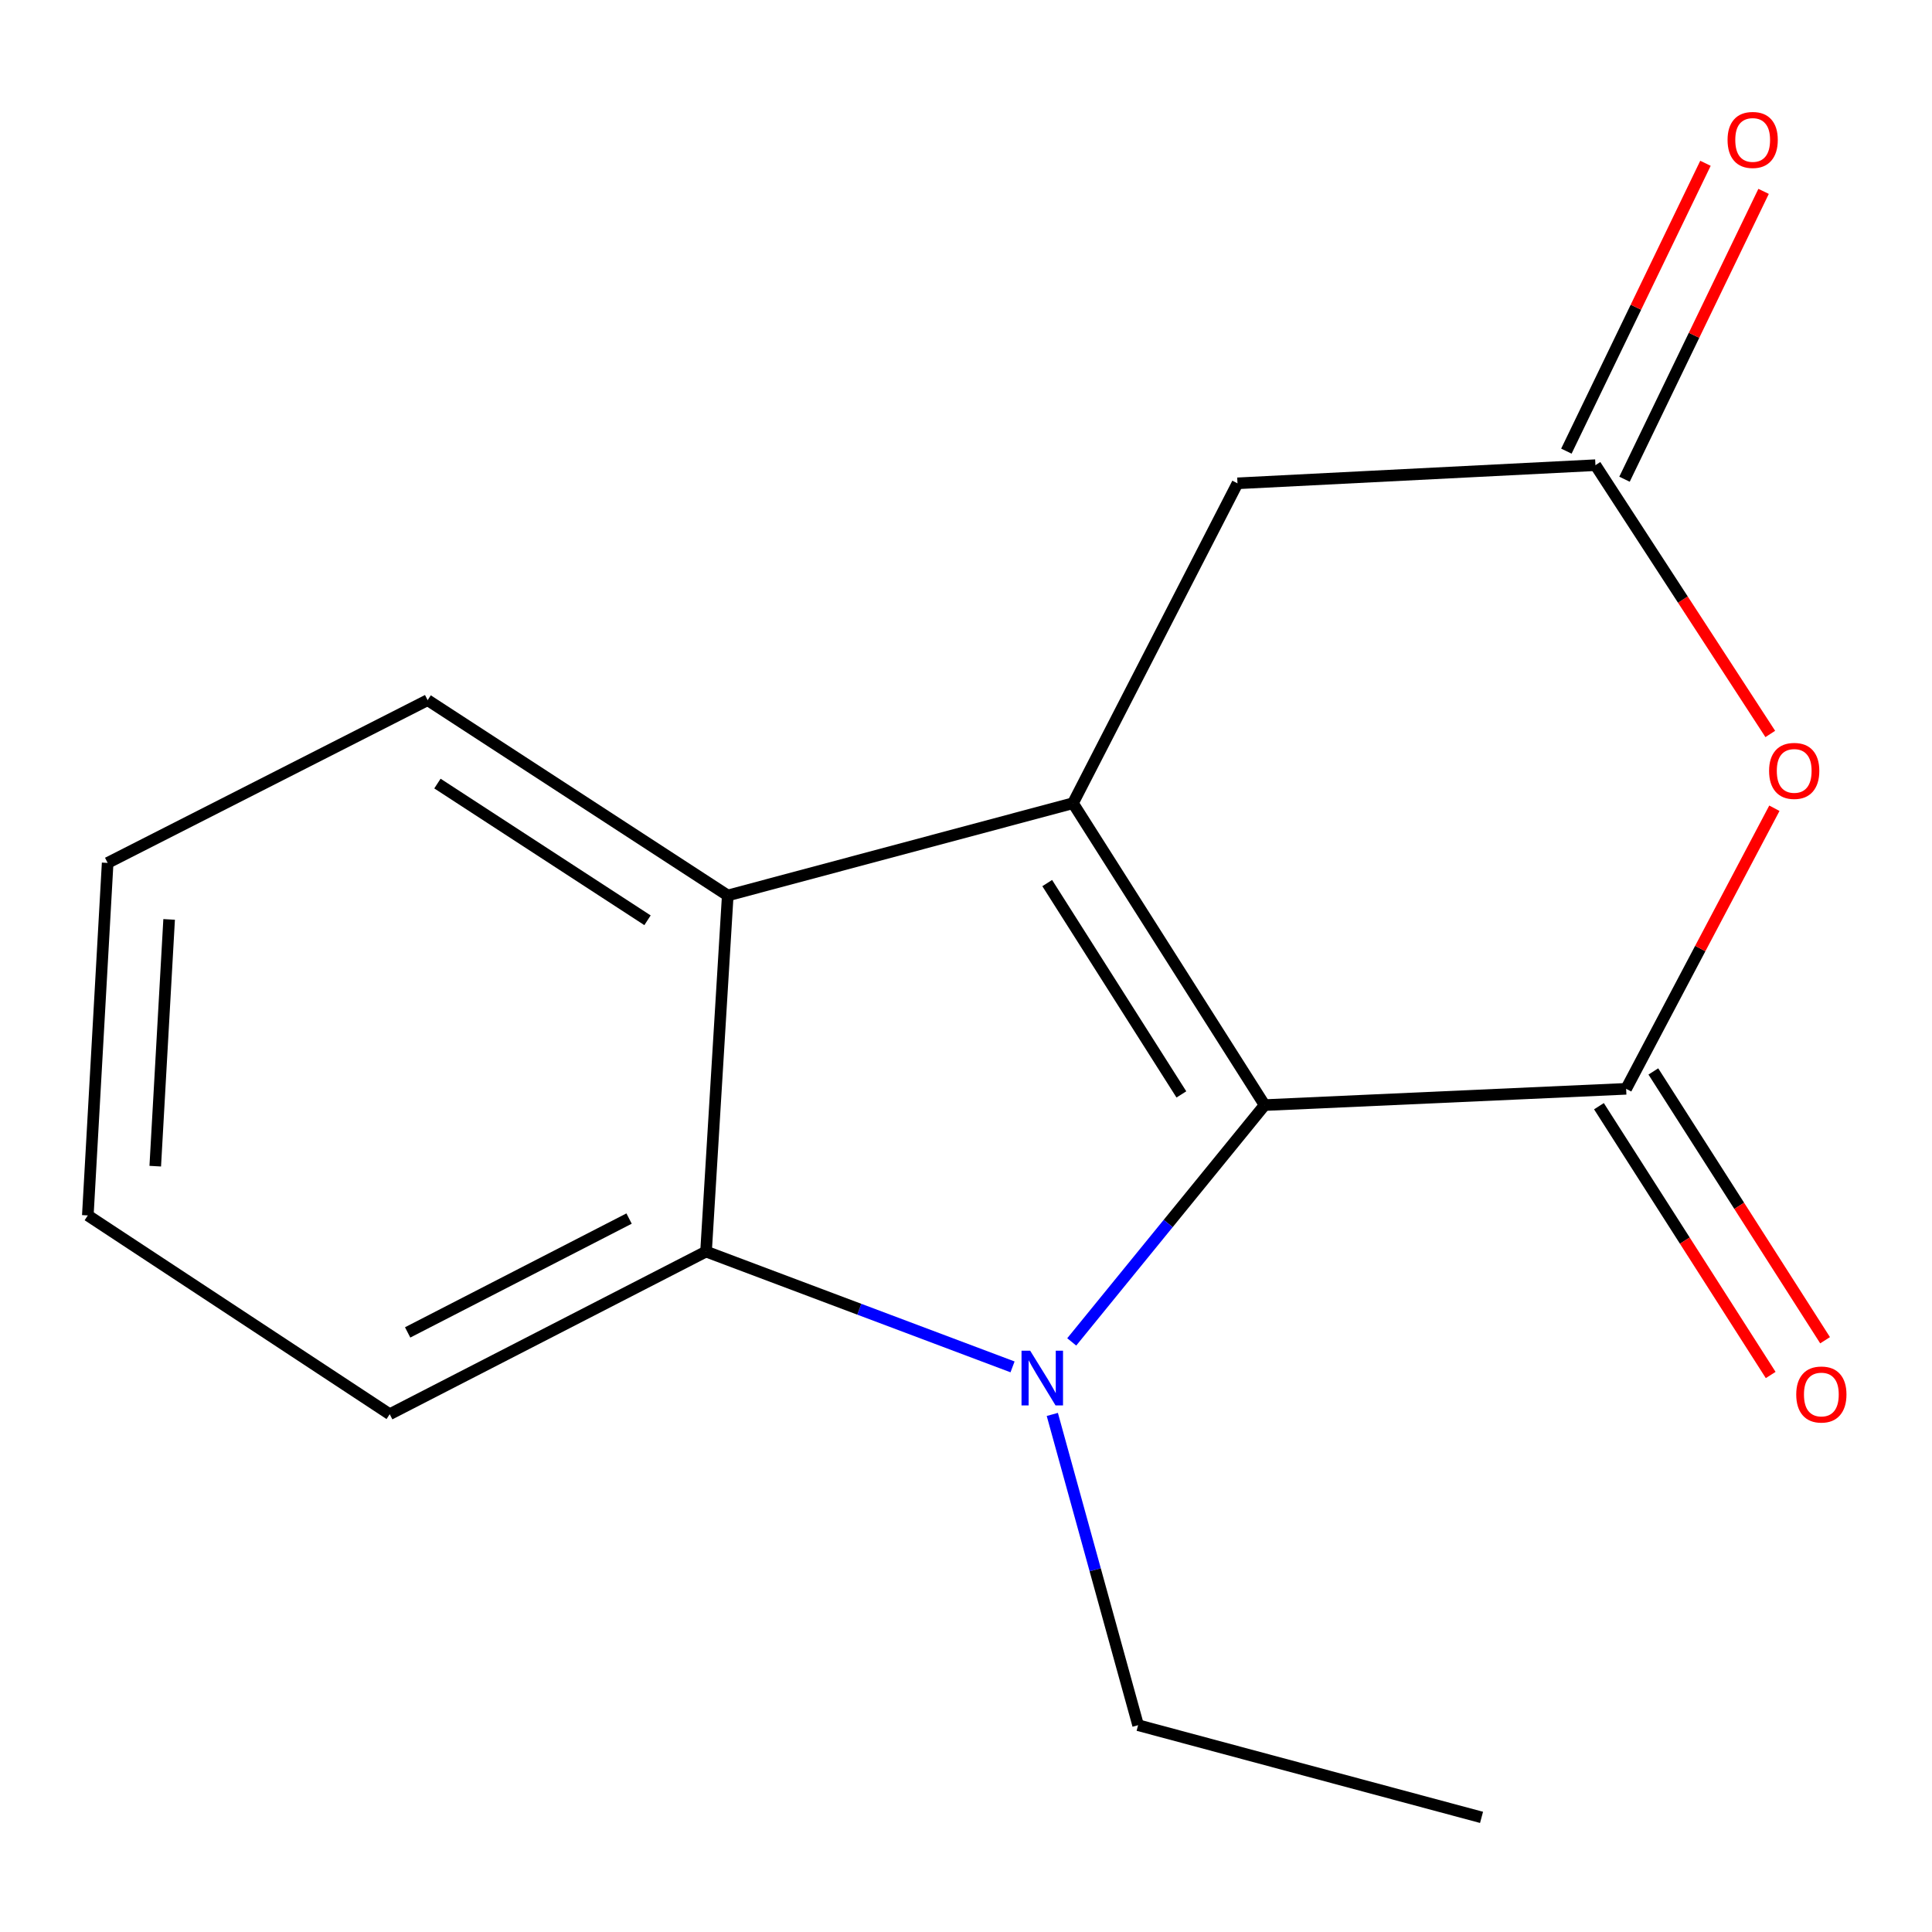 <?xml version='1.0' encoding='iso-8859-1'?>
<svg version='1.1' baseProfile='full'
              xmlns='http://www.w3.org/2000/svg'
                      xmlns:rdkit='http://www.rdkit.org/xml'
                      xmlns:xlink='http://www.w3.org/1999/xlink'
                  xml:space='preserve'
width='1000px' height='1000px' viewBox='0 0 1000 1000'>
<!-- END OF HEADER -->
<rect style='opacity:1.0;fill:#FFFFFF;stroke:none' width='1000' height='1000' x='0' y='0'> </rect>
<path class='bond-0' d='M 654.571,571.999 L 604.648,633.284' style='fill:none;fill-rule:evenodd;stroke:#000000;stroke-width:6px;stroke-linecap:butt;stroke-linejoin:miter;stroke-opacity:1' />
<path class='bond-0' d='M 604.648,633.284 L 554.725,694.569' style='fill:none;fill-rule:evenodd;stroke:#0000FF;stroke-width:6px;stroke-linecap:butt;stroke-linejoin:miter;stroke-opacity:1' />
<path class='bond-1' d='M 654.571,571.999 L 555.369,415.734' style='fill:none;fill-rule:evenodd;stroke:#000000;stroke-width:6px;stroke-linecap:butt;stroke-linejoin:miter;stroke-opacity:1' />
<path class='bond-1' d='M 611.482,566.468 L 542.04,457.082' style='fill:none;fill-rule:evenodd;stroke:#000000;stroke-width:6px;stroke-linecap:butt;stroke-linejoin:miter;stroke-opacity:1' />
<path class='bond-2' d='M 654.571,571.999 L 841.689,563.572' style='fill:none;fill-rule:evenodd;stroke:#000000;stroke-width:6px;stroke-linecap:butt;stroke-linejoin:miter;stroke-opacity:1' />
<path class='bond-3' d='M 524.091,707.495 L 444.769,677.653' style='fill:none;fill-rule:evenodd;stroke:#0000FF;stroke-width:6px;stroke-linecap:butt;stroke-linejoin:miter;stroke-opacity:1' />
<path class='bond-3' d='M 444.769,677.653 L 365.448,647.812' style='fill:none;fill-rule:evenodd;stroke:#000000;stroke-width:6px;stroke-linecap:butt;stroke-linejoin:miter;stroke-opacity:1' />
<path class='bond-10' d='M 544.675,732.104 L 566.877,812.531' style='fill:none;fill-rule:evenodd;stroke:#0000FF;stroke-width:6px;stroke-linecap:butt;stroke-linejoin:miter;stroke-opacity:1' />
<path class='bond-10' d='M 566.877,812.531 L 589.08,892.958' style='fill:none;fill-rule:evenodd;stroke:#000000;stroke-width:6px;stroke-linecap:butt;stroke-linejoin:miter;stroke-opacity:1' />
<path class='bond-5' d='M 555.369,415.734 L 376.679,463.497' style='fill:none;fill-rule:evenodd;stroke:#000000;stroke-width:6px;stroke-linecap:butt;stroke-linejoin:miter;stroke-opacity:1' />
<path class='bond-7' d='M 555.369,415.734 L 640.519,250.168' style='fill:none;fill-rule:evenodd;stroke:#000000;stroke-width:6px;stroke-linecap:butt;stroke-linejoin:miter;stroke-opacity:1' />
<path class='bond-4' d='M 841.689,563.572 L 880.054,490.96' style='fill:none;fill-rule:evenodd;stroke:#000000;stroke-width:6px;stroke-linecap:butt;stroke-linejoin:miter;stroke-opacity:1' />
<path class='bond-4' d='M 880.054,490.96 L 918.419,418.349' style='fill:none;fill-rule:evenodd;stroke:#FF0000;stroke-width:6px;stroke-linecap:butt;stroke-linejoin:miter;stroke-opacity:1' />
<path class='bond-8' d='M 827.611,572.567 L 872.057,642.131' style='fill:none;fill-rule:evenodd;stroke:#000000;stroke-width:6px;stroke-linecap:butt;stroke-linejoin:miter;stroke-opacity:1' />
<path class='bond-8' d='M 872.057,642.131 L 916.504,711.696' style='fill:none;fill-rule:evenodd;stroke:#FF0000;stroke-width:6px;stroke-linecap:butt;stroke-linejoin:miter;stroke-opacity:1' />
<path class='bond-8' d='M 855.768,554.576 L 900.214,624.141' style='fill:none;fill-rule:evenodd;stroke:#000000;stroke-width:6px;stroke-linecap:butt;stroke-linejoin:miter;stroke-opacity:1' />
<path class='bond-8' d='M 900.214,624.141 L 944.661,693.705' style='fill:none;fill-rule:evenodd;stroke:#FF0000;stroke-width:6px;stroke-linecap:butt;stroke-linejoin:miter;stroke-opacity:1' />
<path class='bond-11' d='M 365.448,647.812 L 201.72,731.996' style='fill:none;fill-rule:evenodd;stroke:#000000;stroke-width:6px;stroke-linecap:butt;stroke-linejoin:miter;stroke-opacity:1' />
<path class='bond-11' d='M 325.61,630.723 L 211,689.653' style='fill:none;fill-rule:evenodd;stroke:#000000;stroke-width:6px;stroke-linecap:butt;stroke-linejoin:miter;stroke-opacity:1' />
<path class='bond-17' d='M 365.448,647.812 L 376.679,463.497' style='fill:none;fill-rule:evenodd;stroke:#000000;stroke-width:6px;stroke-linecap:butt;stroke-linejoin:miter;stroke-opacity:1' />
<path class='bond-6' d='M 916.294,379.897 L 871.047,310.336' style='fill:none;fill-rule:evenodd;stroke:#FF0000;stroke-width:6px;stroke-linecap:butt;stroke-linejoin:miter;stroke-opacity:1' />
<path class='bond-6' d='M 871.047,310.336 L 825.799,240.775' style='fill:none;fill-rule:evenodd;stroke:#000000;stroke-width:6px;stroke-linecap:butt;stroke-linejoin:miter;stroke-opacity:1' />
<path class='bond-12' d='M 376.679,463.497 L 221.342,362.401' style='fill:none;fill-rule:evenodd;stroke:#000000;stroke-width:6px;stroke-linecap:butt;stroke-linejoin:miter;stroke-opacity:1' />
<path class='bond-12' d='M 335.152,476.338 L 226.416,405.571' style='fill:none;fill-rule:evenodd;stroke:#000000;stroke-width:6px;stroke-linecap:butt;stroke-linejoin:miter;stroke-opacity:1' />
<path class='bond-9' d='M 840.842,248.043 L 876.837,173.549' style='fill:none;fill-rule:evenodd;stroke:#000000;stroke-width:6px;stroke-linecap:butt;stroke-linejoin:miter;stroke-opacity:1' />
<path class='bond-9' d='M 876.837,173.549 L 912.832,99.055' style='fill:none;fill-rule:evenodd;stroke:#FF0000;stroke-width:6px;stroke-linecap:butt;stroke-linejoin:miter;stroke-opacity:1' />
<path class='bond-9' d='M 810.756,233.506 L 846.751,159.012' style='fill:none;fill-rule:evenodd;stroke:#000000;stroke-width:6px;stroke-linecap:butt;stroke-linejoin:miter;stroke-opacity:1' />
<path class='bond-9' d='M 846.751,159.012 L 882.746,84.518' style='fill:none;fill-rule:evenodd;stroke:#FF0000;stroke-width:6px;stroke-linecap:butt;stroke-linejoin:miter;stroke-opacity:1' />
<path class='bond-16' d='M 825.799,240.775 L 640.519,250.168' style='fill:none;fill-rule:evenodd;stroke:#000000;stroke-width:6px;stroke-linecap:butt;stroke-linejoin:miter;stroke-opacity:1' />
<path class='bond-13' d='M 589.08,892.958 L 766.842,940.666' style='fill:none;fill-rule:evenodd;stroke:#000000;stroke-width:6px;stroke-linecap:butt;stroke-linejoin:miter;stroke-opacity:1' />
<path class='bond-14' d='M 201.72,731.996 L 45.455,629.1' style='fill:none;fill-rule:evenodd;stroke:#000000;stroke-width:6px;stroke-linecap:butt;stroke-linejoin:miter;stroke-opacity:1' />
<path class='bond-15' d='M 221.342,362.401 L 55.72,446.641' style='fill:none;fill-rule:evenodd;stroke:#000000;stroke-width:6px;stroke-linecap:butt;stroke-linejoin:miter;stroke-opacity:1' />
<path class='bond-18' d='M 45.455,629.1 L 55.72,446.641' style='fill:none;fill-rule:evenodd;stroke:#000000;stroke-width:6px;stroke-linecap:butt;stroke-linejoin:miter;stroke-opacity:1' />
<path class='bond-18' d='M 80.356,603.608 L 87.541,475.887' style='fill:none;fill-rule:evenodd;stroke:#000000;stroke-width:6px;stroke-linecap:butt;stroke-linejoin:miter;stroke-opacity:1' />
<path  class='atom-1' d='M 533.219 699.124
L 542.499 714.124
Q 543.419 715.604, 544.899 718.284
Q 546.379 720.964, 546.459 721.124
L 546.459 699.124
L 550.219 699.124
L 550.219 727.444
L 546.339 727.444
L 536.379 711.044
Q 535.219 709.124, 533.979 706.924
Q 532.779 704.724, 532.419 704.044
L 532.419 727.444
L 528.739 727.444
L 528.739 699.124
L 533.219 699.124
' fill='#0000FF'/>
<path  class='atom-5' d='M 915.677 399.014
Q 915.677 392.214, 919.037 388.414
Q 922.397 384.614, 928.677 384.614
Q 934.957 384.614, 938.317 388.414
Q 941.677 392.214, 941.677 399.014
Q 941.677 405.894, 938.277 409.814
Q 934.877 413.694, 928.677 413.694
Q 922.437 413.694, 919.037 409.814
Q 915.677 405.934, 915.677 399.014
M 928.677 410.494
Q 932.997 410.494, 935.317 407.614
Q 937.677 404.694, 937.677 399.014
Q 937.677 393.454, 935.317 390.654
Q 932.997 387.814, 928.677 387.814
Q 924.357 387.814, 921.997 390.614
Q 919.677 393.414, 919.677 399.014
Q 919.677 404.734, 921.997 407.614
Q 924.357 410.494, 928.677 410.494
' fill='#FF0000'/>
<path  class='atom-9' d='M 929.729 721.792
Q 929.729 714.992, 933.089 711.192
Q 936.449 707.392, 942.729 707.392
Q 949.009 707.392, 952.369 711.192
Q 955.729 714.992, 955.729 721.792
Q 955.729 728.672, 952.329 732.592
Q 948.929 736.472, 942.729 736.472
Q 936.489 736.472, 933.089 732.592
Q 929.729 728.712, 929.729 721.792
M 942.729 733.272
Q 947.049 733.272, 949.369 730.392
Q 951.729 727.472, 951.729 721.792
Q 951.729 716.232, 949.369 713.432
Q 947.049 710.592, 942.729 710.592
Q 938.409 710.592, 936.049 713.392
Q 933.729 716.192, 933.729 721.792
Q 933.729 727.512, 936.049 730.392
Q 938.409 733.272, 942.729 733.272
' fill='#FF0000'/>
<path  class='atom-10' d='M 894.181 72.43
Q 894.181 65.63, 897.541 61.83
Q 900.901 58.03, 907.181 58.03
Q 913.461 58.03, 916.821 61.83
Q 920.181 65.63, 920.181 72.43
Q 920.181 79.31, 916.781 83.23
Q 913.381 87.11, 907.181 87.11
Q 900.941 87.11, 897.541 83.23
Q 894.181 79.35, 894.181 72.43
M 907.181 83.91
Q 911.501 83.91, 913.821 81.03
Q 916.181 78.11, 916.181 72.43
Q 916.181 66.87, 913.821 64.07
Q 911.501 61.23, 907.181 61.23
Q 902.861 61.23, 900.501 64.03
Q 898.181 66.83, 898.181 72.43
Q 898.181 78.15, 900.501 81.03
Q 902.861 83.91, 907.181 83.91
' fill='#FF0000'/>
</svg>
